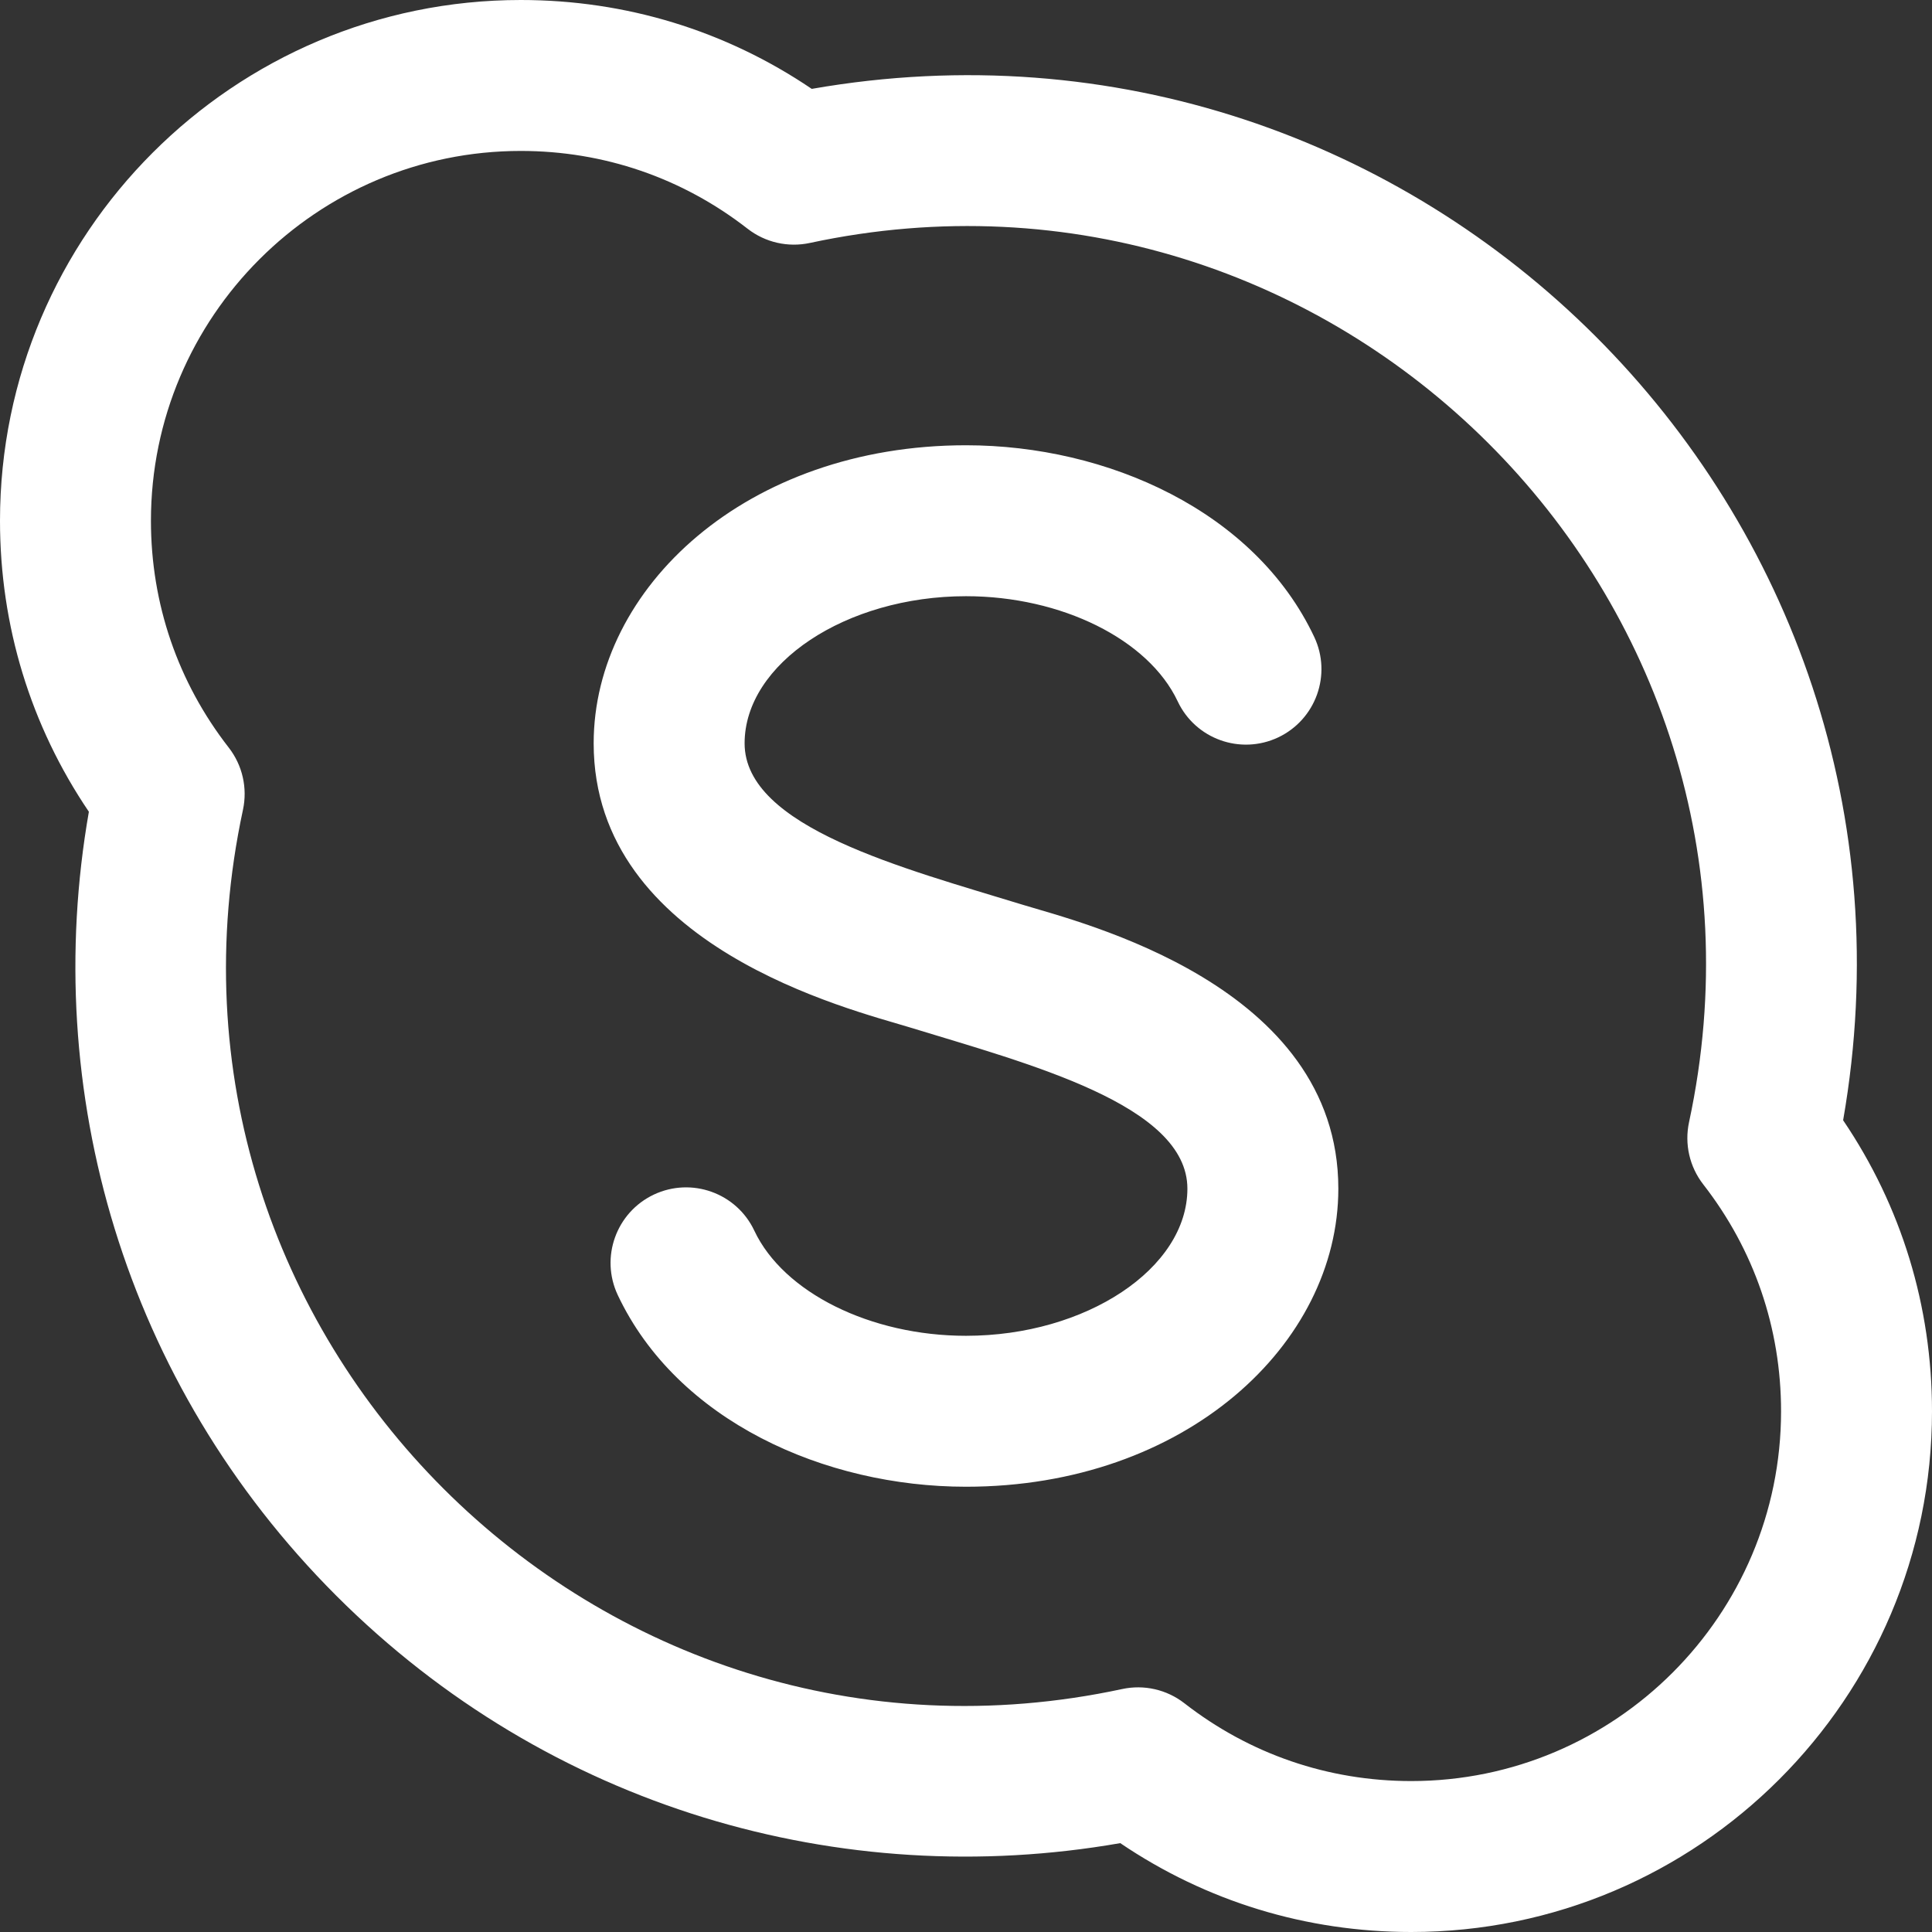 <svg width="32" height="32" viewBox="0 0 32 32" fill="none" xmlns="http://www.w3.org/2000/svg">
<rect x="0" y="0" width="32" height="32" fill="#333333" stroke="none"/>
<path d="M23.375 32C21.634 32 19.98 31.493 18.555 30.528C13.938 31.335 9.09 29.95 5.57 26.43C2.052 22.911 0.664 18.064 1.472 13.445C0.507 12.02 0 10.366 0 8.625C0 3.869 3.869 0 8.625 0C10.366 0 12.02 0.507 13.445 1.472C23.509 -0.288 32.294 8.454 30.528 18.555C31.493 19.98 32 21.634 32 23.375C32 28.131 28.131 32 23.375 32ZM19.617 28.211C20.7 29.054 21.999 29.5 23.375 29.5C26.752 29.5 29.5 26.752 29.5 23.375C29.5 21.999 29.054 20.7 28.211 19.617C27.984 19.325 27.898 18.948 27.976 18.586C29.85 9.862 22.077 2.163 13.414 4.024C13.053 4.102 12.675 4.016 12.383 3.789C11.3 2.946 10.001 2.5 8.625 2.5C5.248 2.5 2.5 5.248 2.5 8.625C2.5 10.001 2.946 11.3 3.789 12.383C4.016 12.675 4.102 13.052 4.024 13.414C2.154 22.118 9.902 29.841 18.586 27.976C18.946 27.898 19.324 27.983 19.617 28.211ZM22.167 19.688C22.167 16.312 17.899 15.28 16.944 14.987C14.966 14.38 12.333 13.703 12.333 12.312C12.333 10.991 14.012 9.875 16 9.875C17.581 9.875 19.023 10.591 19.506 11.616C19.8 12.241 20.545 12.508 21.17 12.214C21.794 11.919 22.062 11.175 21.768 10.55C20.784 8.464 18.338 7.375 16 7.375C12.363 7.375 9.833 9.74 9.833 12.312C9.833 15.688 14.101 16.72 15.056 17.013C17.034 17.62 19.667 18.297 19.667 19.688C19.667 21.009 17.988 22.125 16 22.125C14.419 22.125 12.977 21.409 12.494 20.384C12.2 19.759 11.455 19.492 10.83 19.786C10.206 20.081 9.938 20.825 10.232 21.45C11.216 23.536 13.662 24.625 16 24.625C19.637 24.625 22.167 22.26 22.167 19.688Z" fill="white"/>
</svg>
